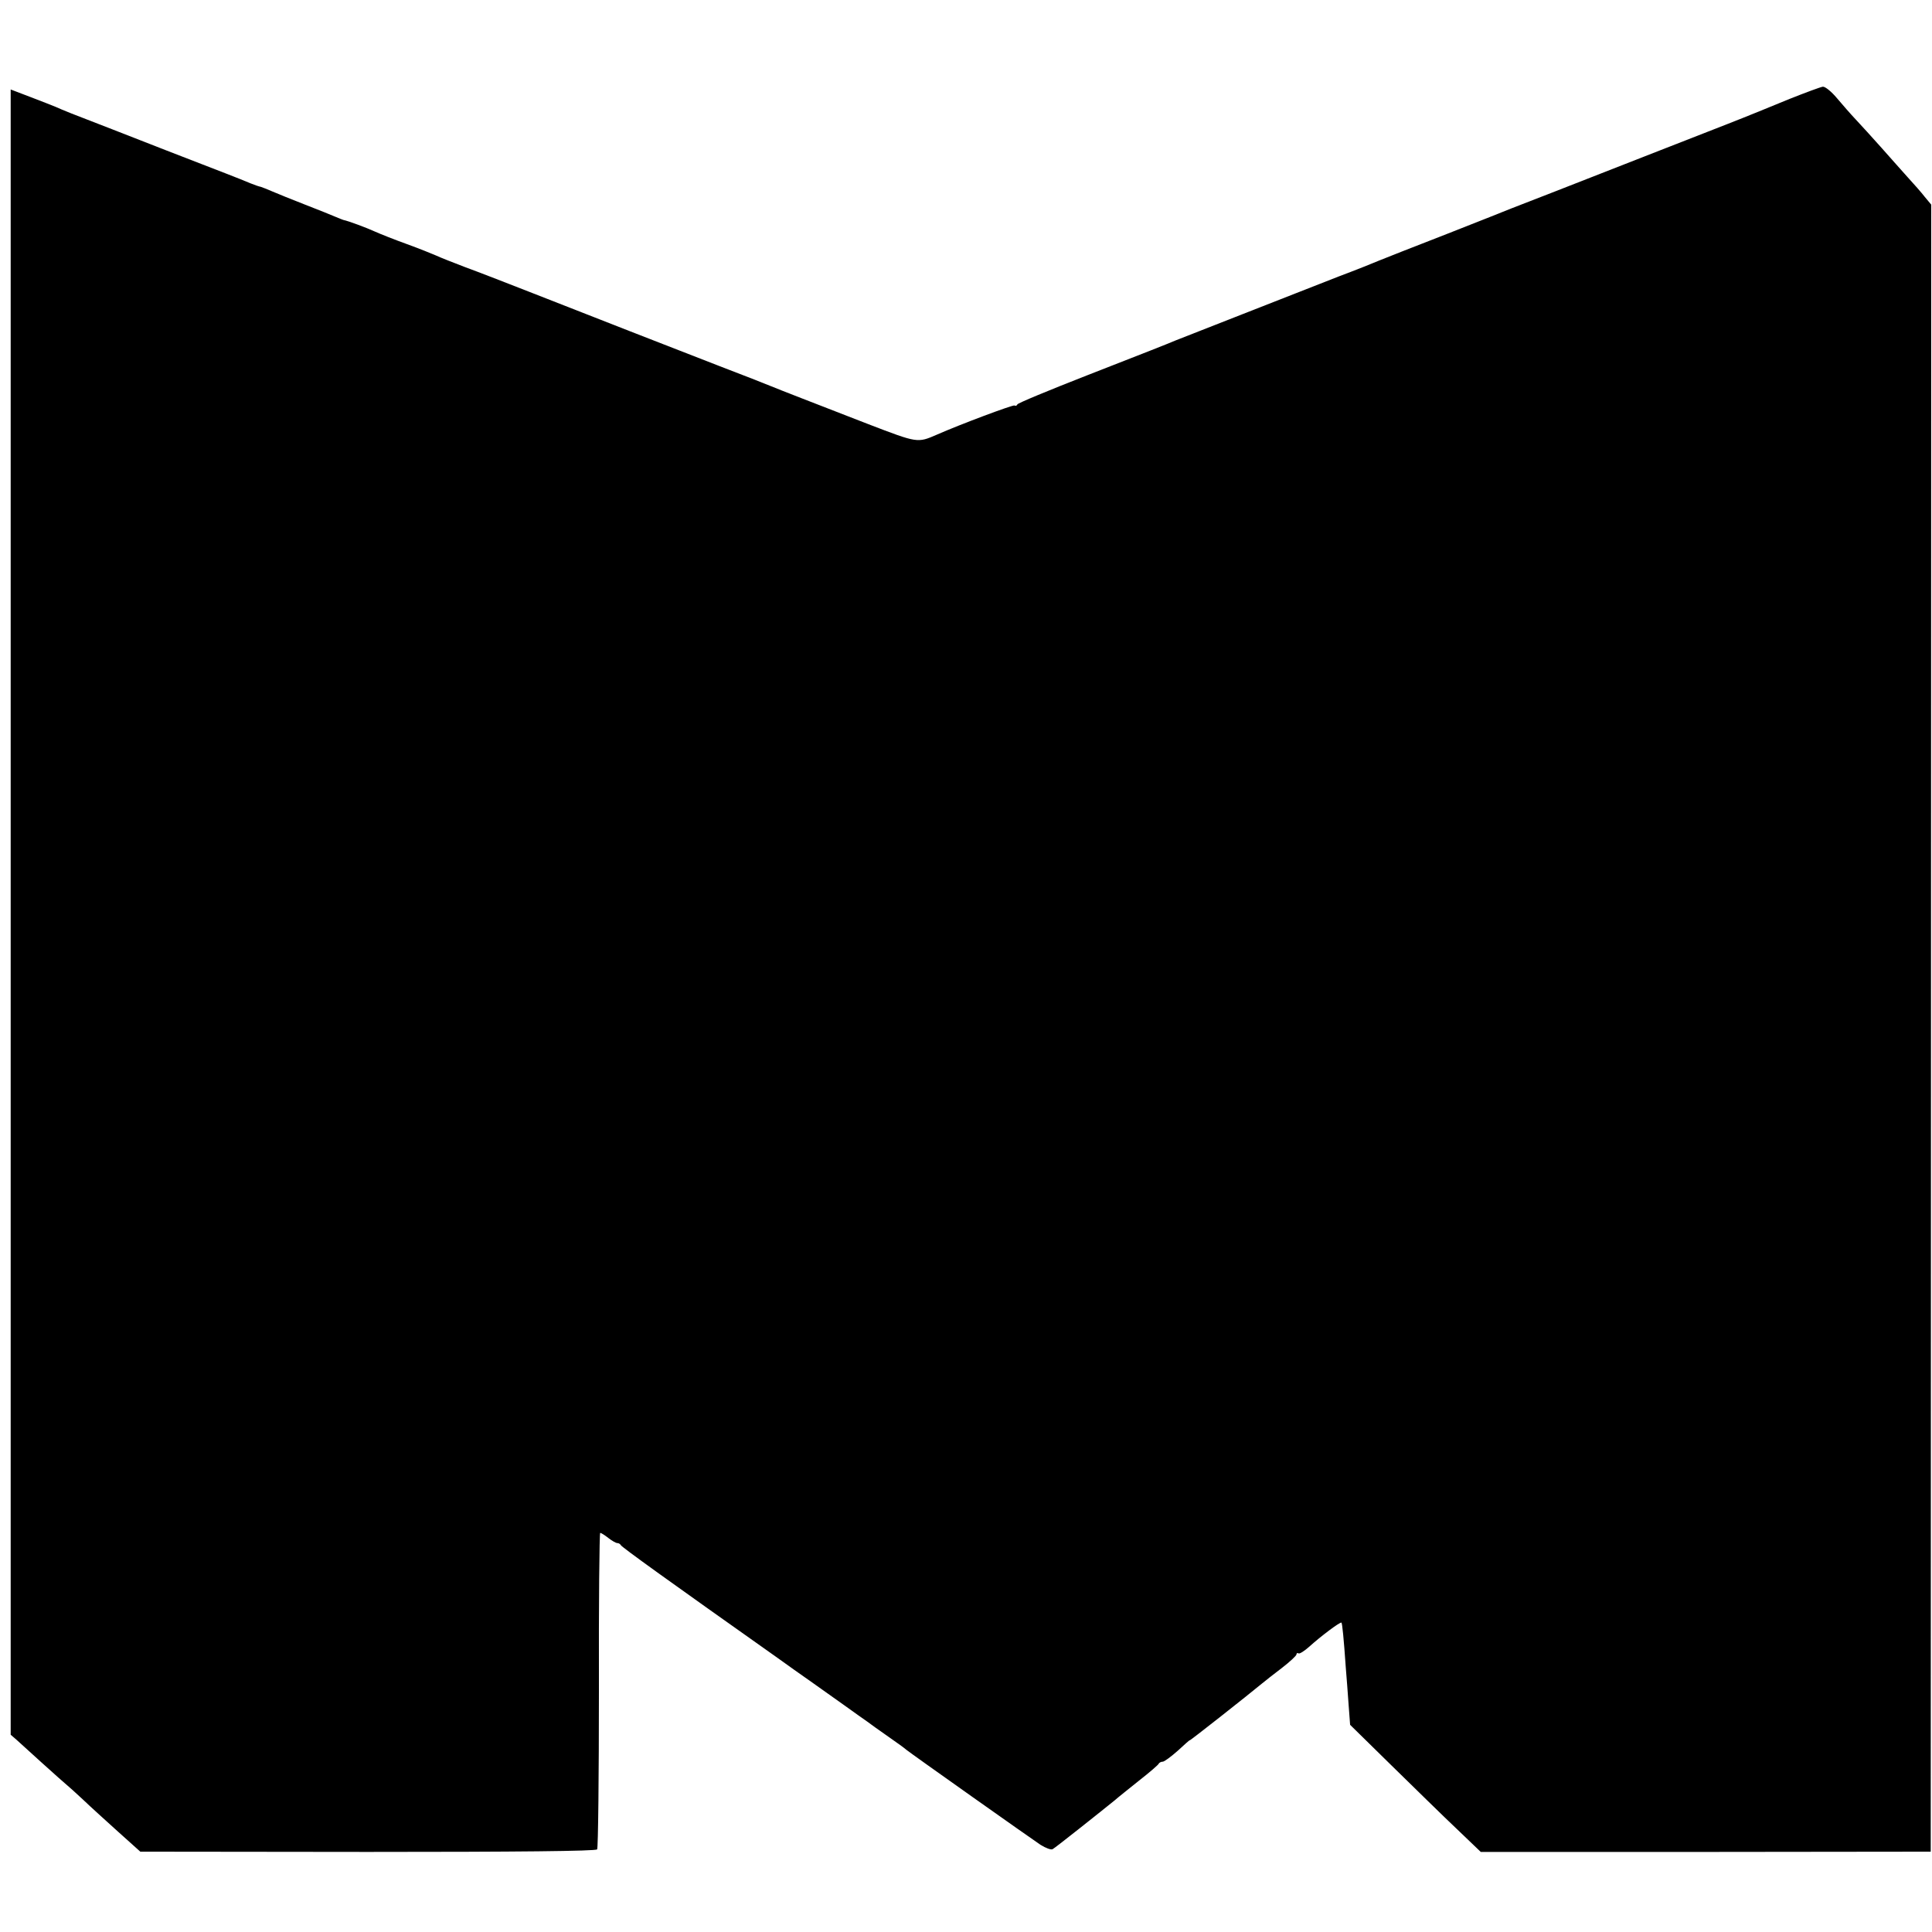 <?xml version="1.0" standalone="no"?>
<!DOCTYPE svg PUBLIC "-//W3C//DTD SVG 20010904//EN"
 "http://www.w3.org/TR/2001/REC-SVG-20010904/DTD/svg10.dtd">
<svg version="1.0" xmlns="http://www.w3.org/2000/svg"
 width="760pt" height="760pt" viewBox="0 0 760 760"
 preserveAspectRatio="xMidYMid meet">
<g transform="translate(0,760) scale(0.1,-0.1)"
fill="#000000" stroke="none">
<path d="M7040 7211 c-63 -26 -173 -71 -245 -99 -71 -28 -218 -85 -325 -127
-107 -42 -265 -104 -350 -137 -85 -33 -164 -64 -175 -68 -11 -5 -126 -50 -255
-101 -129 -50 -248 -97 -265 -104 -16 -7 -88 -36 -160 -63 -71 -28 -240 -94
-375 -147 -135 -53 -254 -100 -265 -104 -50 -21 -97 -39 -350 -138 -148 -58
-272 -109 -273 -114 -2 -5 -7 -7 -11 -4 -7 3 -213 -74 -306 -115 -76 -33 -75
-33 -268 41 -224 87 -356 138 -382 149 -11 5 -103 41 -205 80 -222 86 -480
187 -730 285 -102 40 -223 87 -270 104 -47 18 -98 38 -115 46 -16 7 -68 28
-115 45 -47 17 -103 39 -125 49 -33 15 -102 41 -125 46 -3 1 -16 6 -30 12 -14
6 -68 28 -120 48 -52 20 -110 44 -129 52 -18 8 -39 16 -45 18 -6 1 -24 7 -41
14 -16 7 -59 24 -95 38 -181 70 -300 116 -445 173 -169 65 -191 74 -227 90
-13 5 -57 23 -100 39 l-76 29 0 -3236 0 -3236 22 -19 c11 -10 55 -50 97 -88
42 -38 98 -88 125 -111 26 -24 57 -52 68 -63 12 -11 61 -56 110 -100 l88 -79
895 -1 c585 0 897 3 902 10 4 6 7 288 7 628 -1 339 2 617 5 617 4 0 18 -9 32
-20 14 -11 30 -20 35 -20 6 0 12 -4 14 -8 2 -7 190 -142 617 -444 36 -26 95
-68 131 -93 36 -26 95 -67 131 -93 36 -26 77 -55 90 -64 13 -10 51 -37 84 -60
33 -23 65 -46 70 -51 21 -17 492 -350 528 -374 21 -13 42 -21 48 -17 10 5 196
153 244 192 11 10 54 44 95 77 41 32 77 63 78 67 2 4 9 8 16 8 6 0 33 20 59
43 26 24 47 43 47 41 0 -3 227 176 285 224 11 9 46 37 78 61 31 24 57 48 57
53 0 5 4 7 8 4 4 -3 24 10 43 27 43 39 121 98 126 94 3 -3 9 -61 17 -177 3
-36 8 -101 11 -145 l6 -80 163 -160 c90 -88 205 -201 257 -250 l94 -90 885 0
885 1 1 3239 1 3240 -25 30 c-13 17 -43 51 -66 76 -22 25 -70 78 -105 118 -35
39 -80 89 -100 110 -20 21 -53 59 -75 85 -21 25 -45 45 -55 45 -9 -1 -68 -23
-131 -48z"/>
</g>
</svg>
